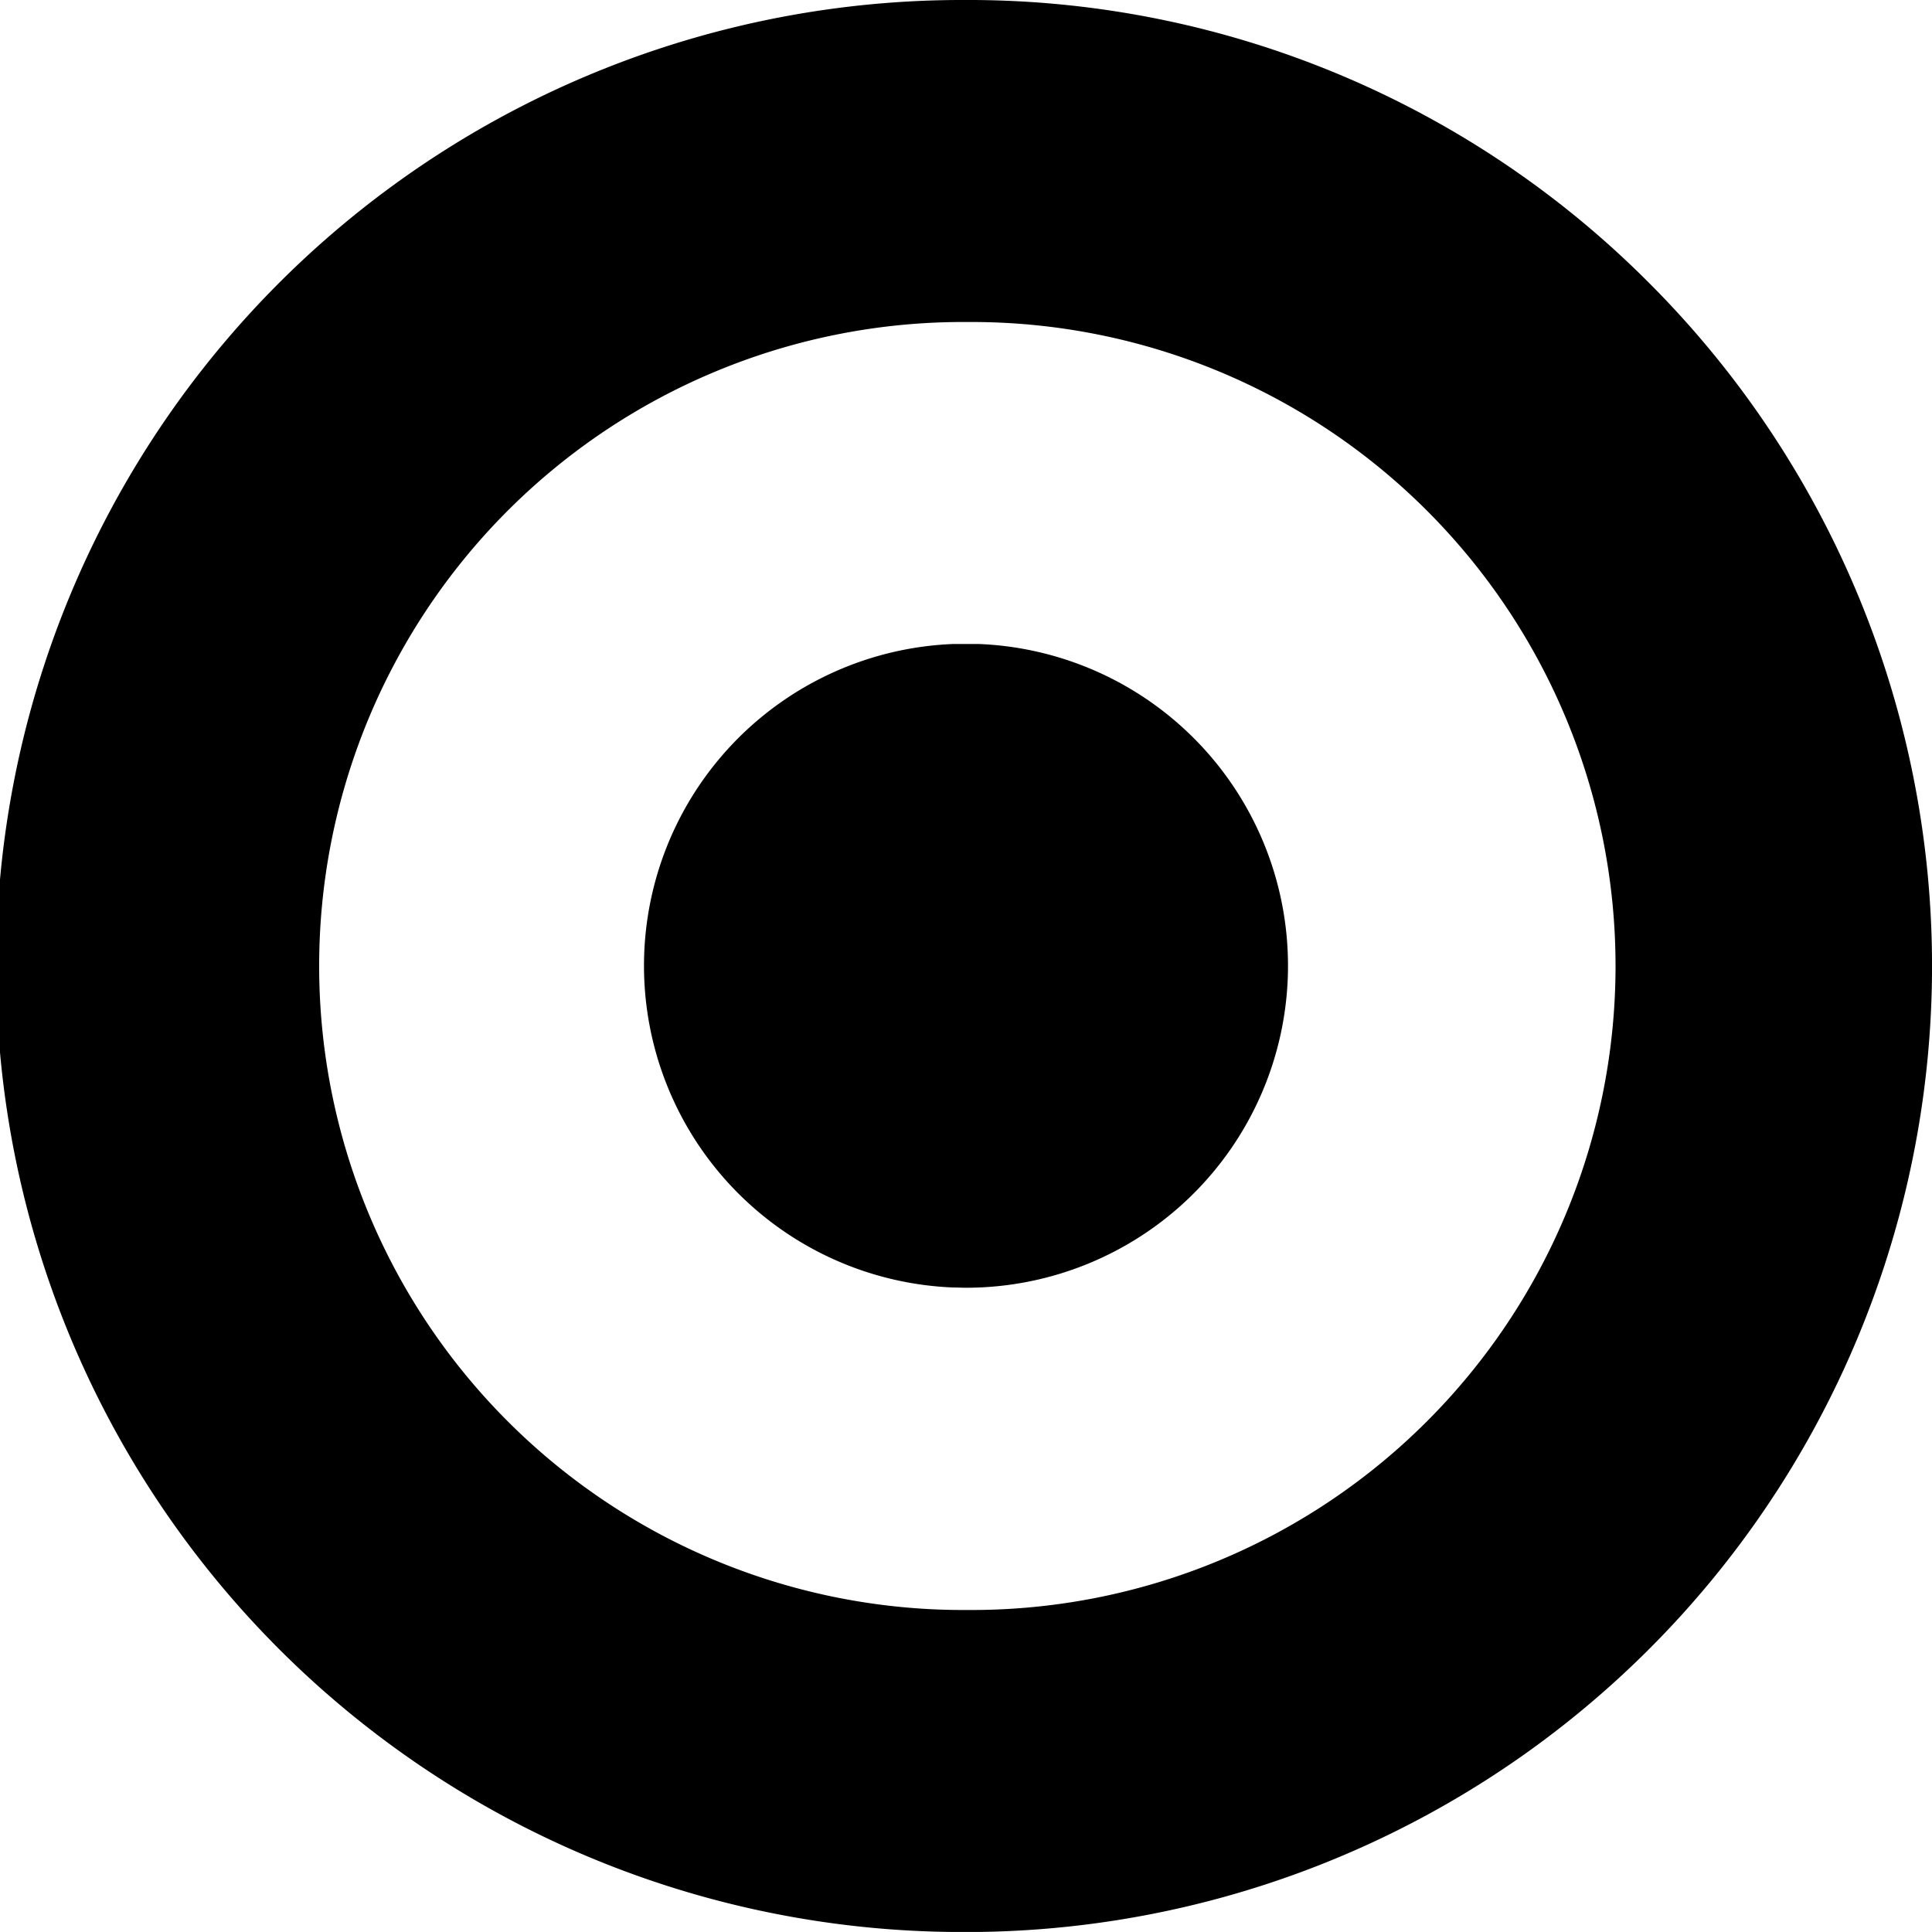 <svg xmlns="http://www.w3.org/2000/svg" width="45" height="45"><defs><clipPath id="a"><path fill="none" d="M0 0h45v44.999H0z"/></clipPath></defs><g clip-path="url(#a)"><path d="M22.8 15h-.6a7.5 7.5 0 0 0 0 14.988c.1 0 .2.006.3.006A7.5 7.5 0 0 0 22.8 15"/><path d="M38.41 6.59A22.37 22.37 0 0 0 22.68 0h-.36a22.5 22.5 0 0 0 .18 45h.183A22.5 22.5 0 0 0 38.41 6.59M22.62 37.5h-.12a15 15 0 0 1-.132-30h.268a15 15 0 0 1-.014 30"/></g></svg>
